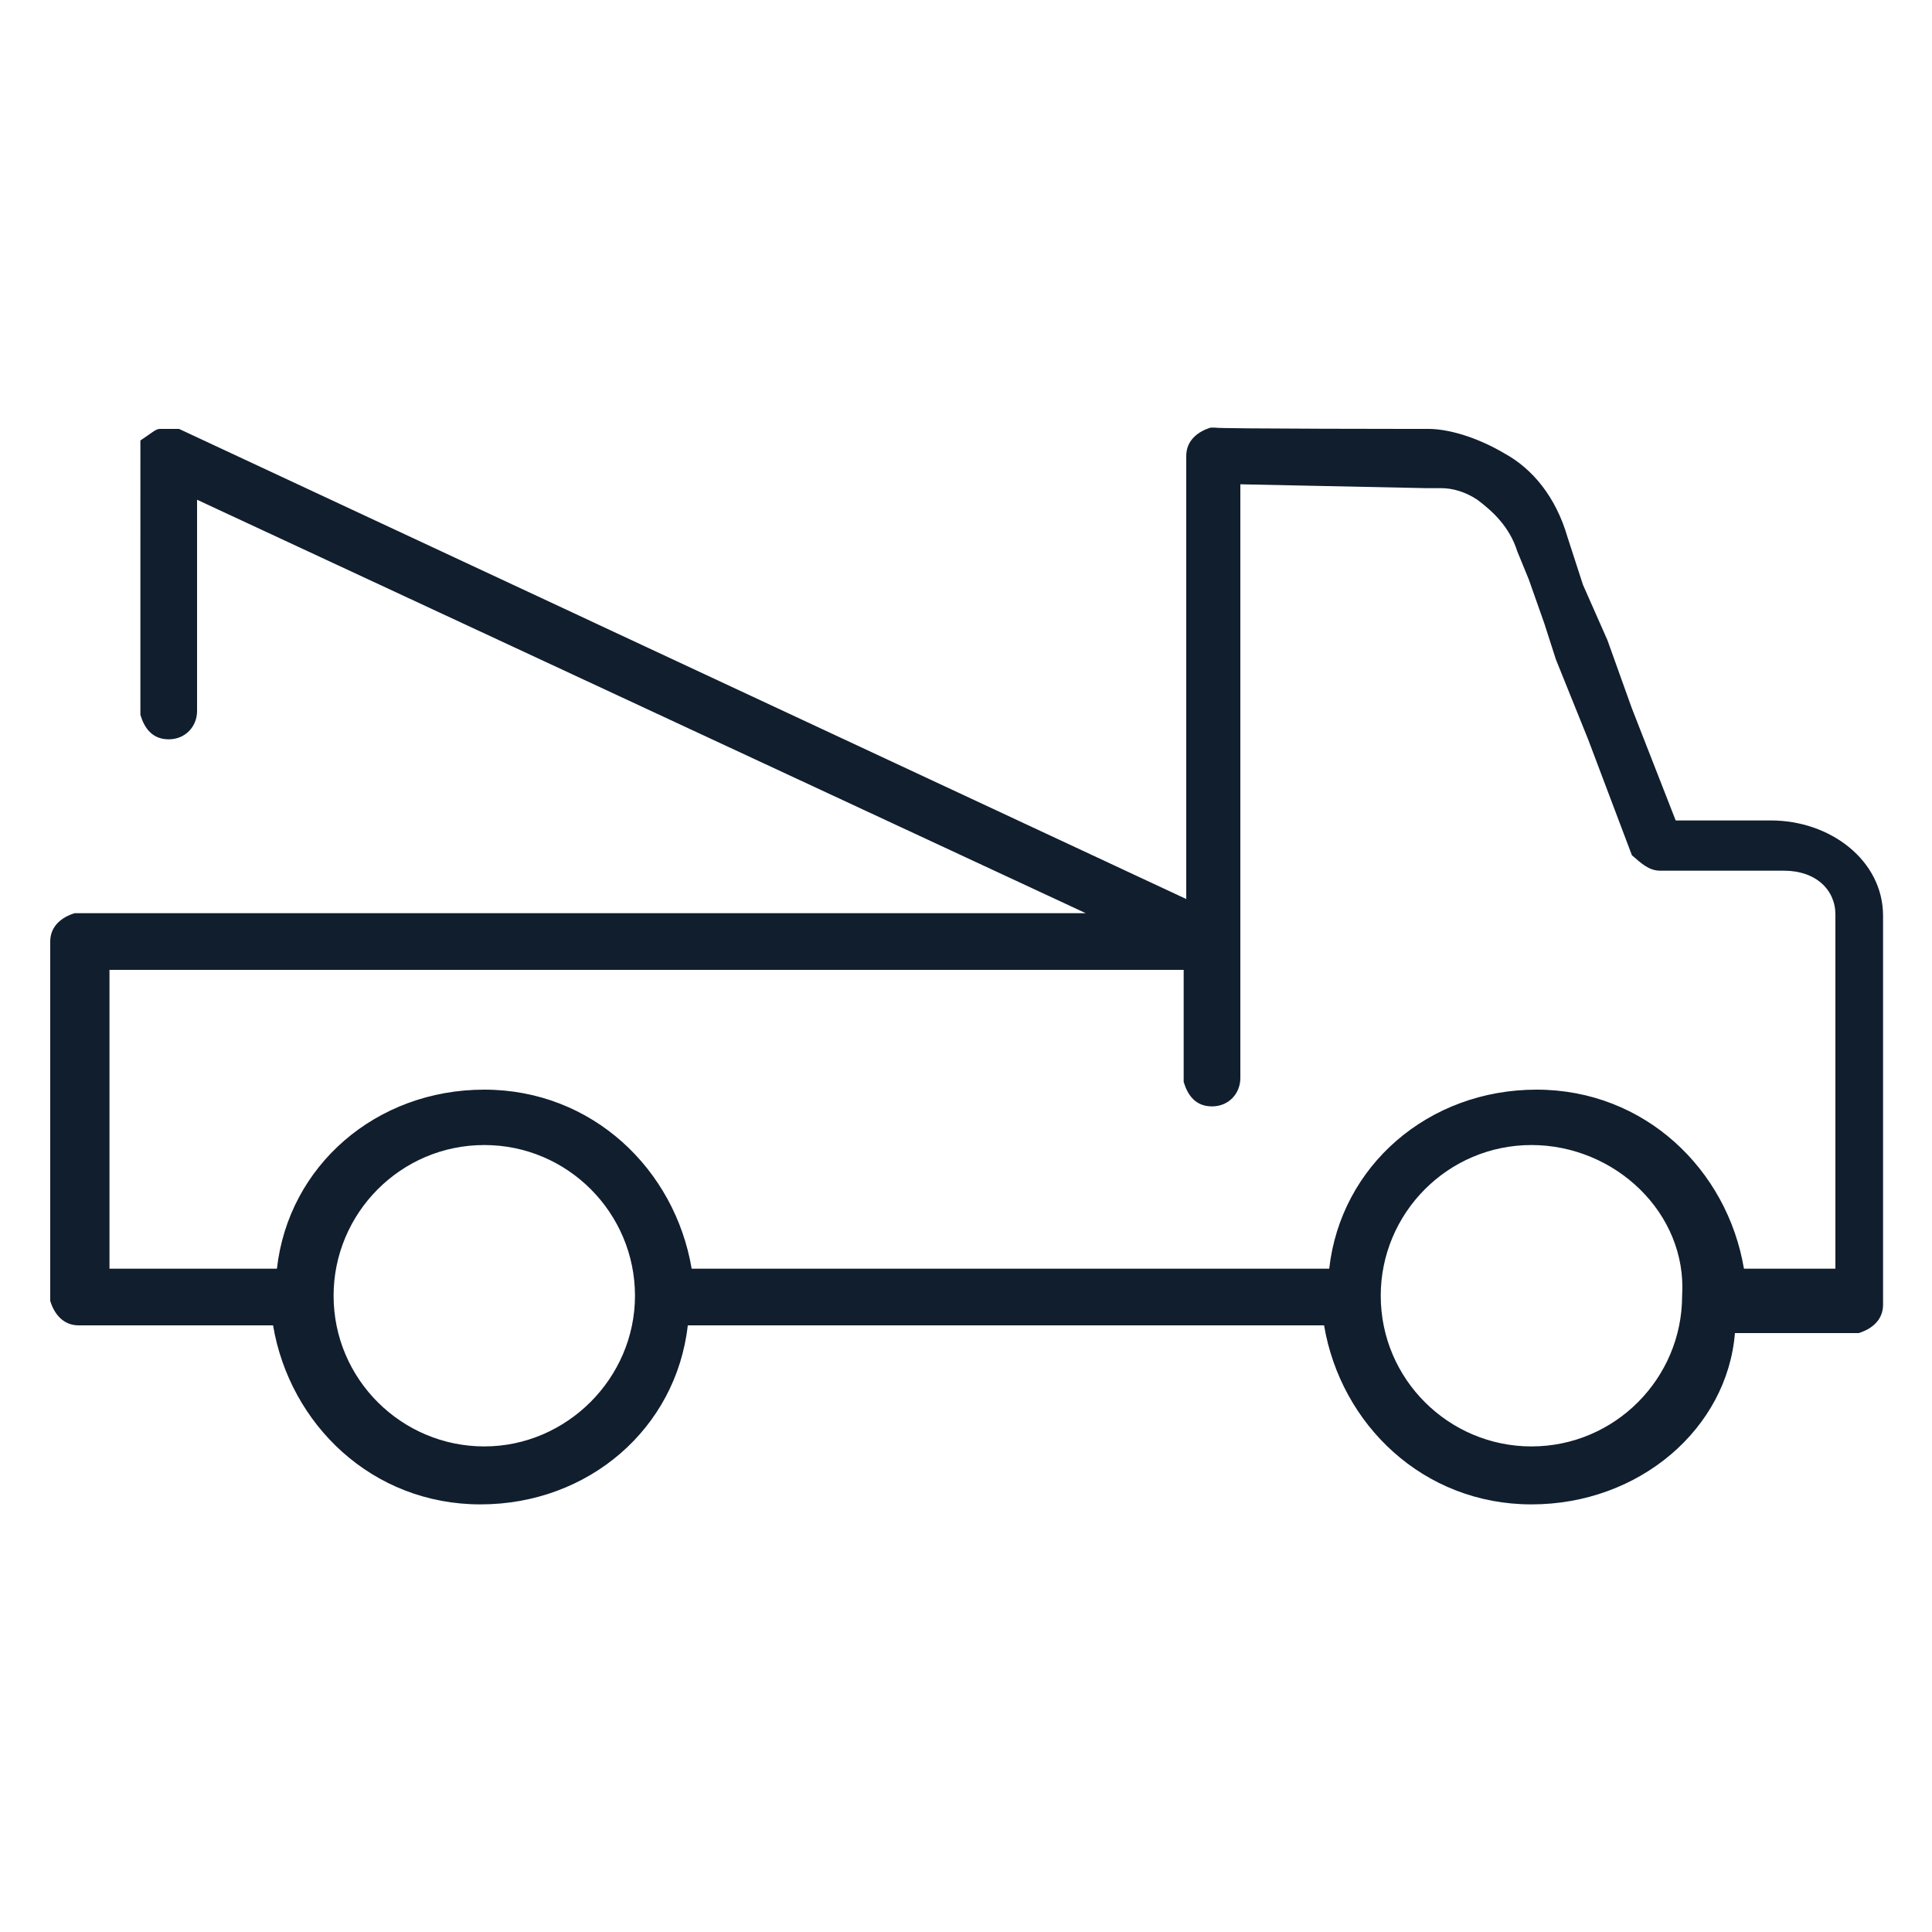 <svg xml:space="preserve" style="enable-background:new 0 0 150 150;" viewBox="0 0 150 150" y="0px" x="0px" xmlns:xlink="http://www.w3.org/1999/xlink" xmlns="http://www.w3.org/2000/svg" id="Calque_1" version="1.1">
<style type="text/css">
	.st0{fill:#101E2E;}
</style>
<g id="UI-Roady">
	<g transform="translate(-735, -1588)" id="Bibliothèque---pictos">
		<g transform="translate(735, 1588.3)" id="Group-15">
			<path d="M110.9,33c1.5,0,3.7,0.6,5.9,1.9c2.2,1.2,4,3.4,4.9,6.5l1.2,3.7l1.9,4.3l1.9,5.3
				l3.4,8.7h7.4c4.6,0,8.7,3.1,8.7,7.4v0.6V101c0,1.2-0.9,1.9-1.9,2.2h-0.3h-9.3c-0.6,7.4-7.4,13.3-15.8,13.3s-14.8-6.2-16.1-13.9
				H53.4c-0.9,8-7.7,13.9-16.1,13.9s-14.8-6.2-16.1-13.9H6.1c-1.2,0-1.9-0.9-2.2-1.9v-0.3V72.8c0-1.2,0.9-1.9,1.9-2.2h0.3h78.2
				L15.3,38.5v16.4c0,1.2-0.9,2.2-2.2,2.2s-1.9-0.9-2.2-1.9v-0.3V35.1c0,0,0,0,0-0.3v0.3c0-0.3,0-0.3,0-0.6c0,0,0,0,0-0.3l0,0l0,0
				l0,0l0,0l0,0l0,0l0,0c0,0,0,0,0-0.3l0,0l0,0l0,0l0,0l0,0l0,0l0,0c0.9-0.6,1.2-0.9,1.5-0.9l0,0c0.3,0,0.6,0,1.2,0c0,0,0,0,0.3,0
				l0,0l78.2,36.5V35.1c0-1.2,0.9-1.9,1.9-2.2h0.3C94.5,33,110.9,33,110.9,33z M118.9,88.6c-6.5,0-11.7,5.3-11.7,11.7
				c0,6.5,5.3,11.7,11.7,11.7c6.5,0,11.7-5.3,11.7-11.7C131,93.9,125.4,88.6,118.9,88.6z M37.6,88.6c-6.5,0-11.7,5.3-11.7,11.7
				c0,6.5,5.3,11.7,11.7,11.7s11.7-5.3,11.7-11.7C49.3,93.9,44.1,88.6,37.6,88.6z M96.3,37.3v46.1c0,1.2-0.9,2.2-2.2,2.2
				s-1.9-0.9-2.2-1.9v-0.3V75H8.5v23.2h13c0.9-8,7.7-13.9,16.1-13.9s14.8,6.2,16.1,13.9h49.5c0.9-8,7.7-13.9,16.1-13.9
				s14.8,6.2,16.1,13.9h7.1V70.7c0-1.9-1.5-3.4-4-3.4h-0.6h-9c-0.9,0-1.5-0.6-2.2-1.2l-3.4-9l-2.5-6.2l-0.9-2.8l-1.2-3.4l-0.9-2.2
				c-0.6-1.9-1.9-3.1-3.1-4c-0.9-0.6-1.9-0.9-2.8-0.9h-0.3h-0.6c0,0,0,0-0.3,0L96.3,37.3z" class="st0" id="Combined-Shape"></path>
		</g>
	</g>
</g>
</svg>
